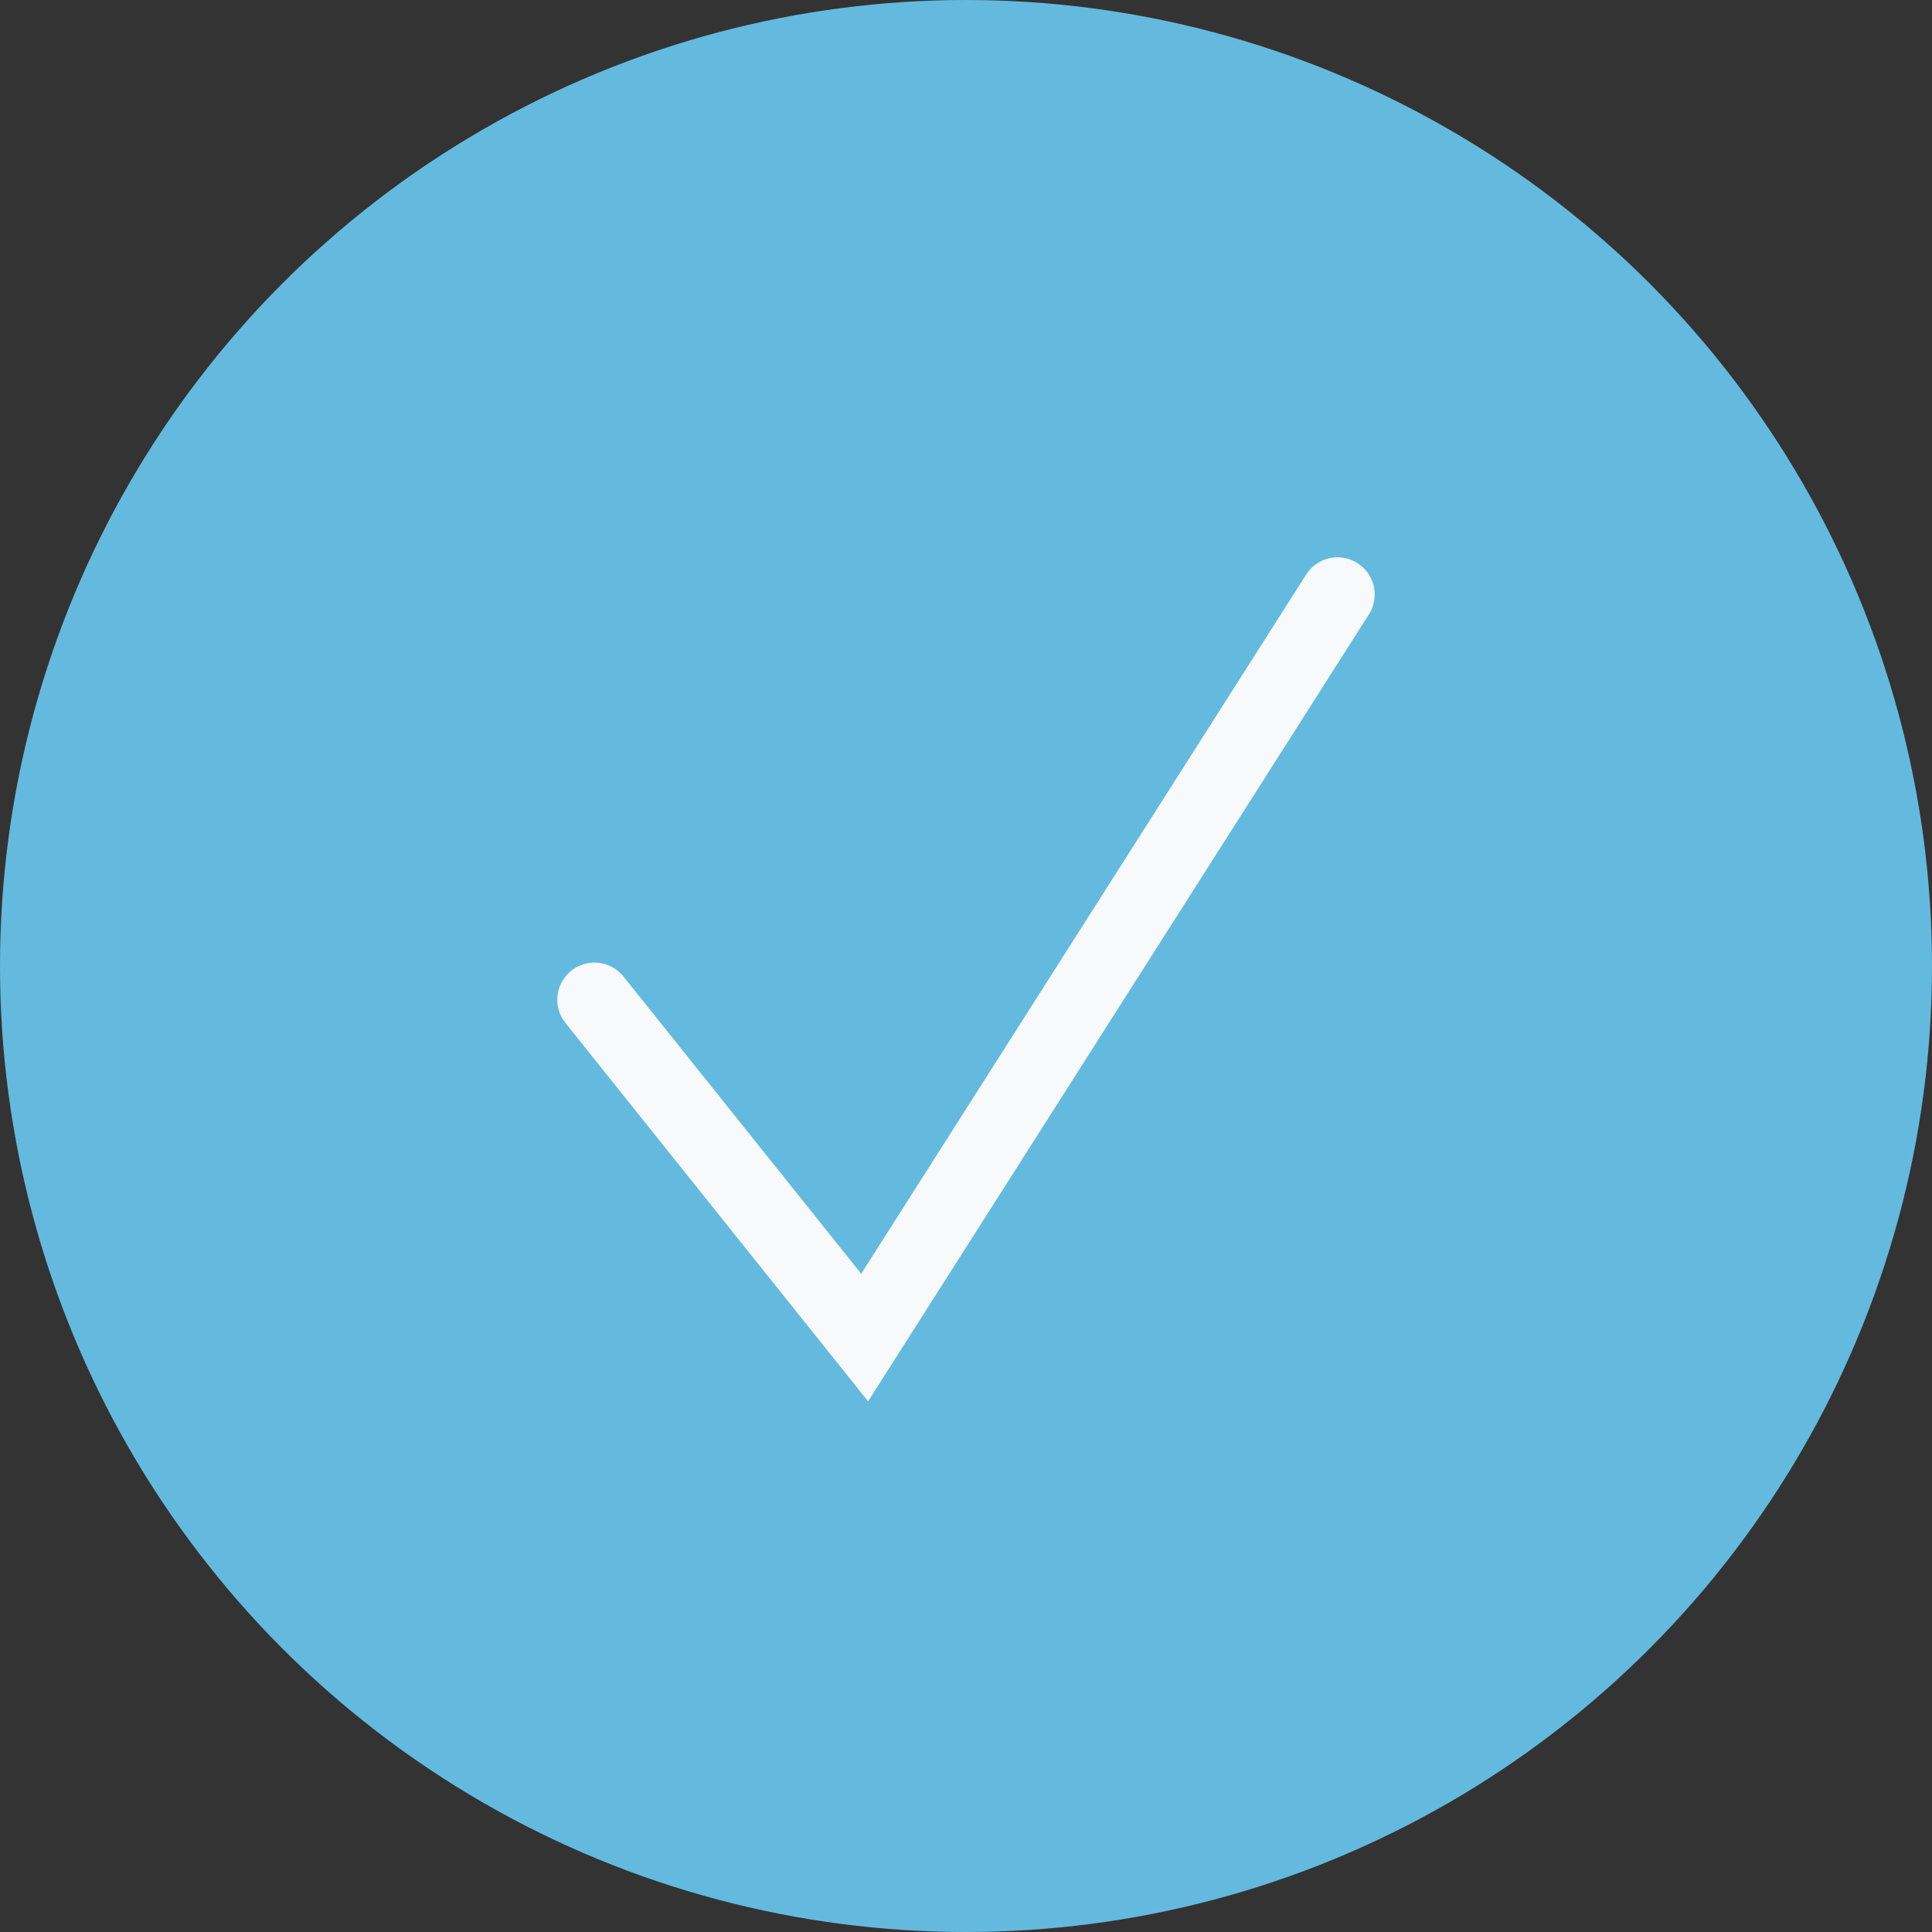 <?xml version="1.0" encoding="UTF-8"?> <svg xmlns="http://www.w3.org/2000/svg" width="26" height="26" viewBox="0 0 26 26" fill="none"><rect x="0" y="0" width="26" height="26" fill="#333333" stroke="none"/><circle cx="13" cy="13" r="13" fill="#63BADE"></circle><path d="M8 13.454L11.636 18L18 8" stroke="#F7F9FB" stroke-linecap="round"></path></svg> 